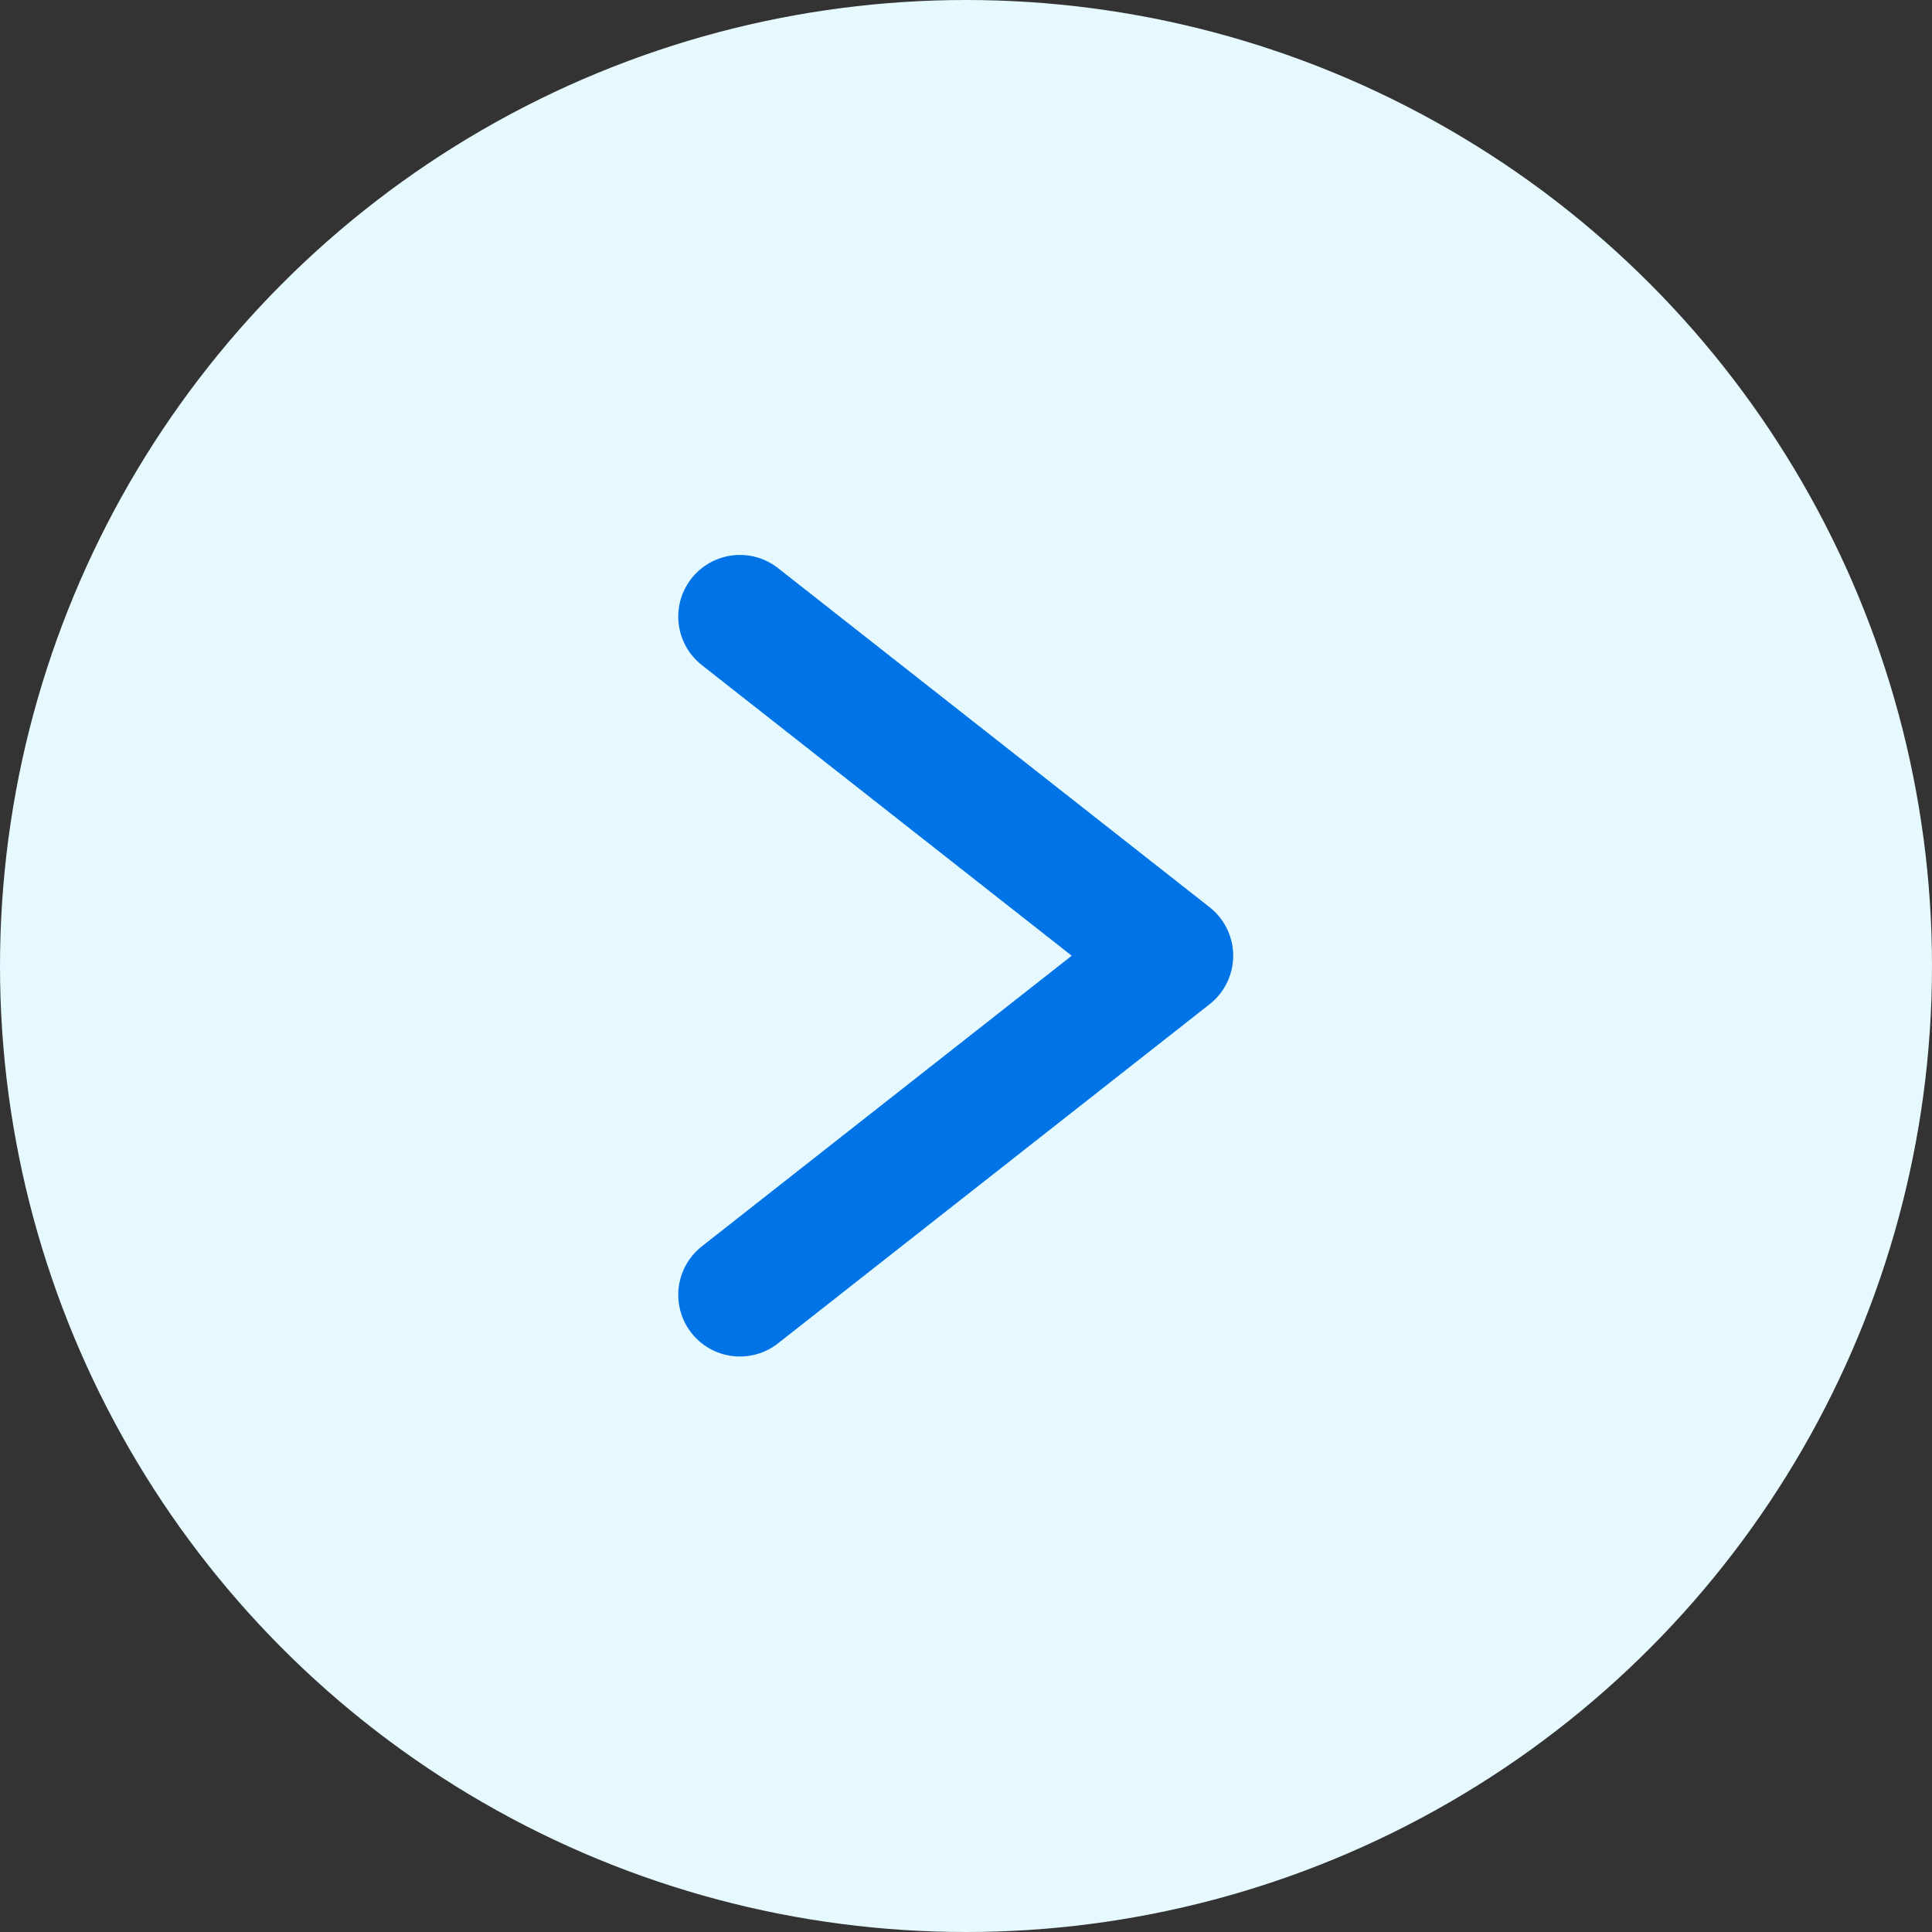 <?xml version="1.0" encoding="UTF-8"?> <svg xmlns="http://www.w3.org/2000/svg" width="94" height="94" viewBox="0 0 94 94" fill="none"><rect x="0" y="0" width="94" height="94" fill="#333333" stroke="none"/><circle cx="47" cy="47" r="47" fill="#E6F9FE"></circle><path d="M36 30L57 46.5L36 63" stroke="#0073E6" stroke-width="6" stroke-linecap="round" stroke-linejoin="round"></path></svg> 